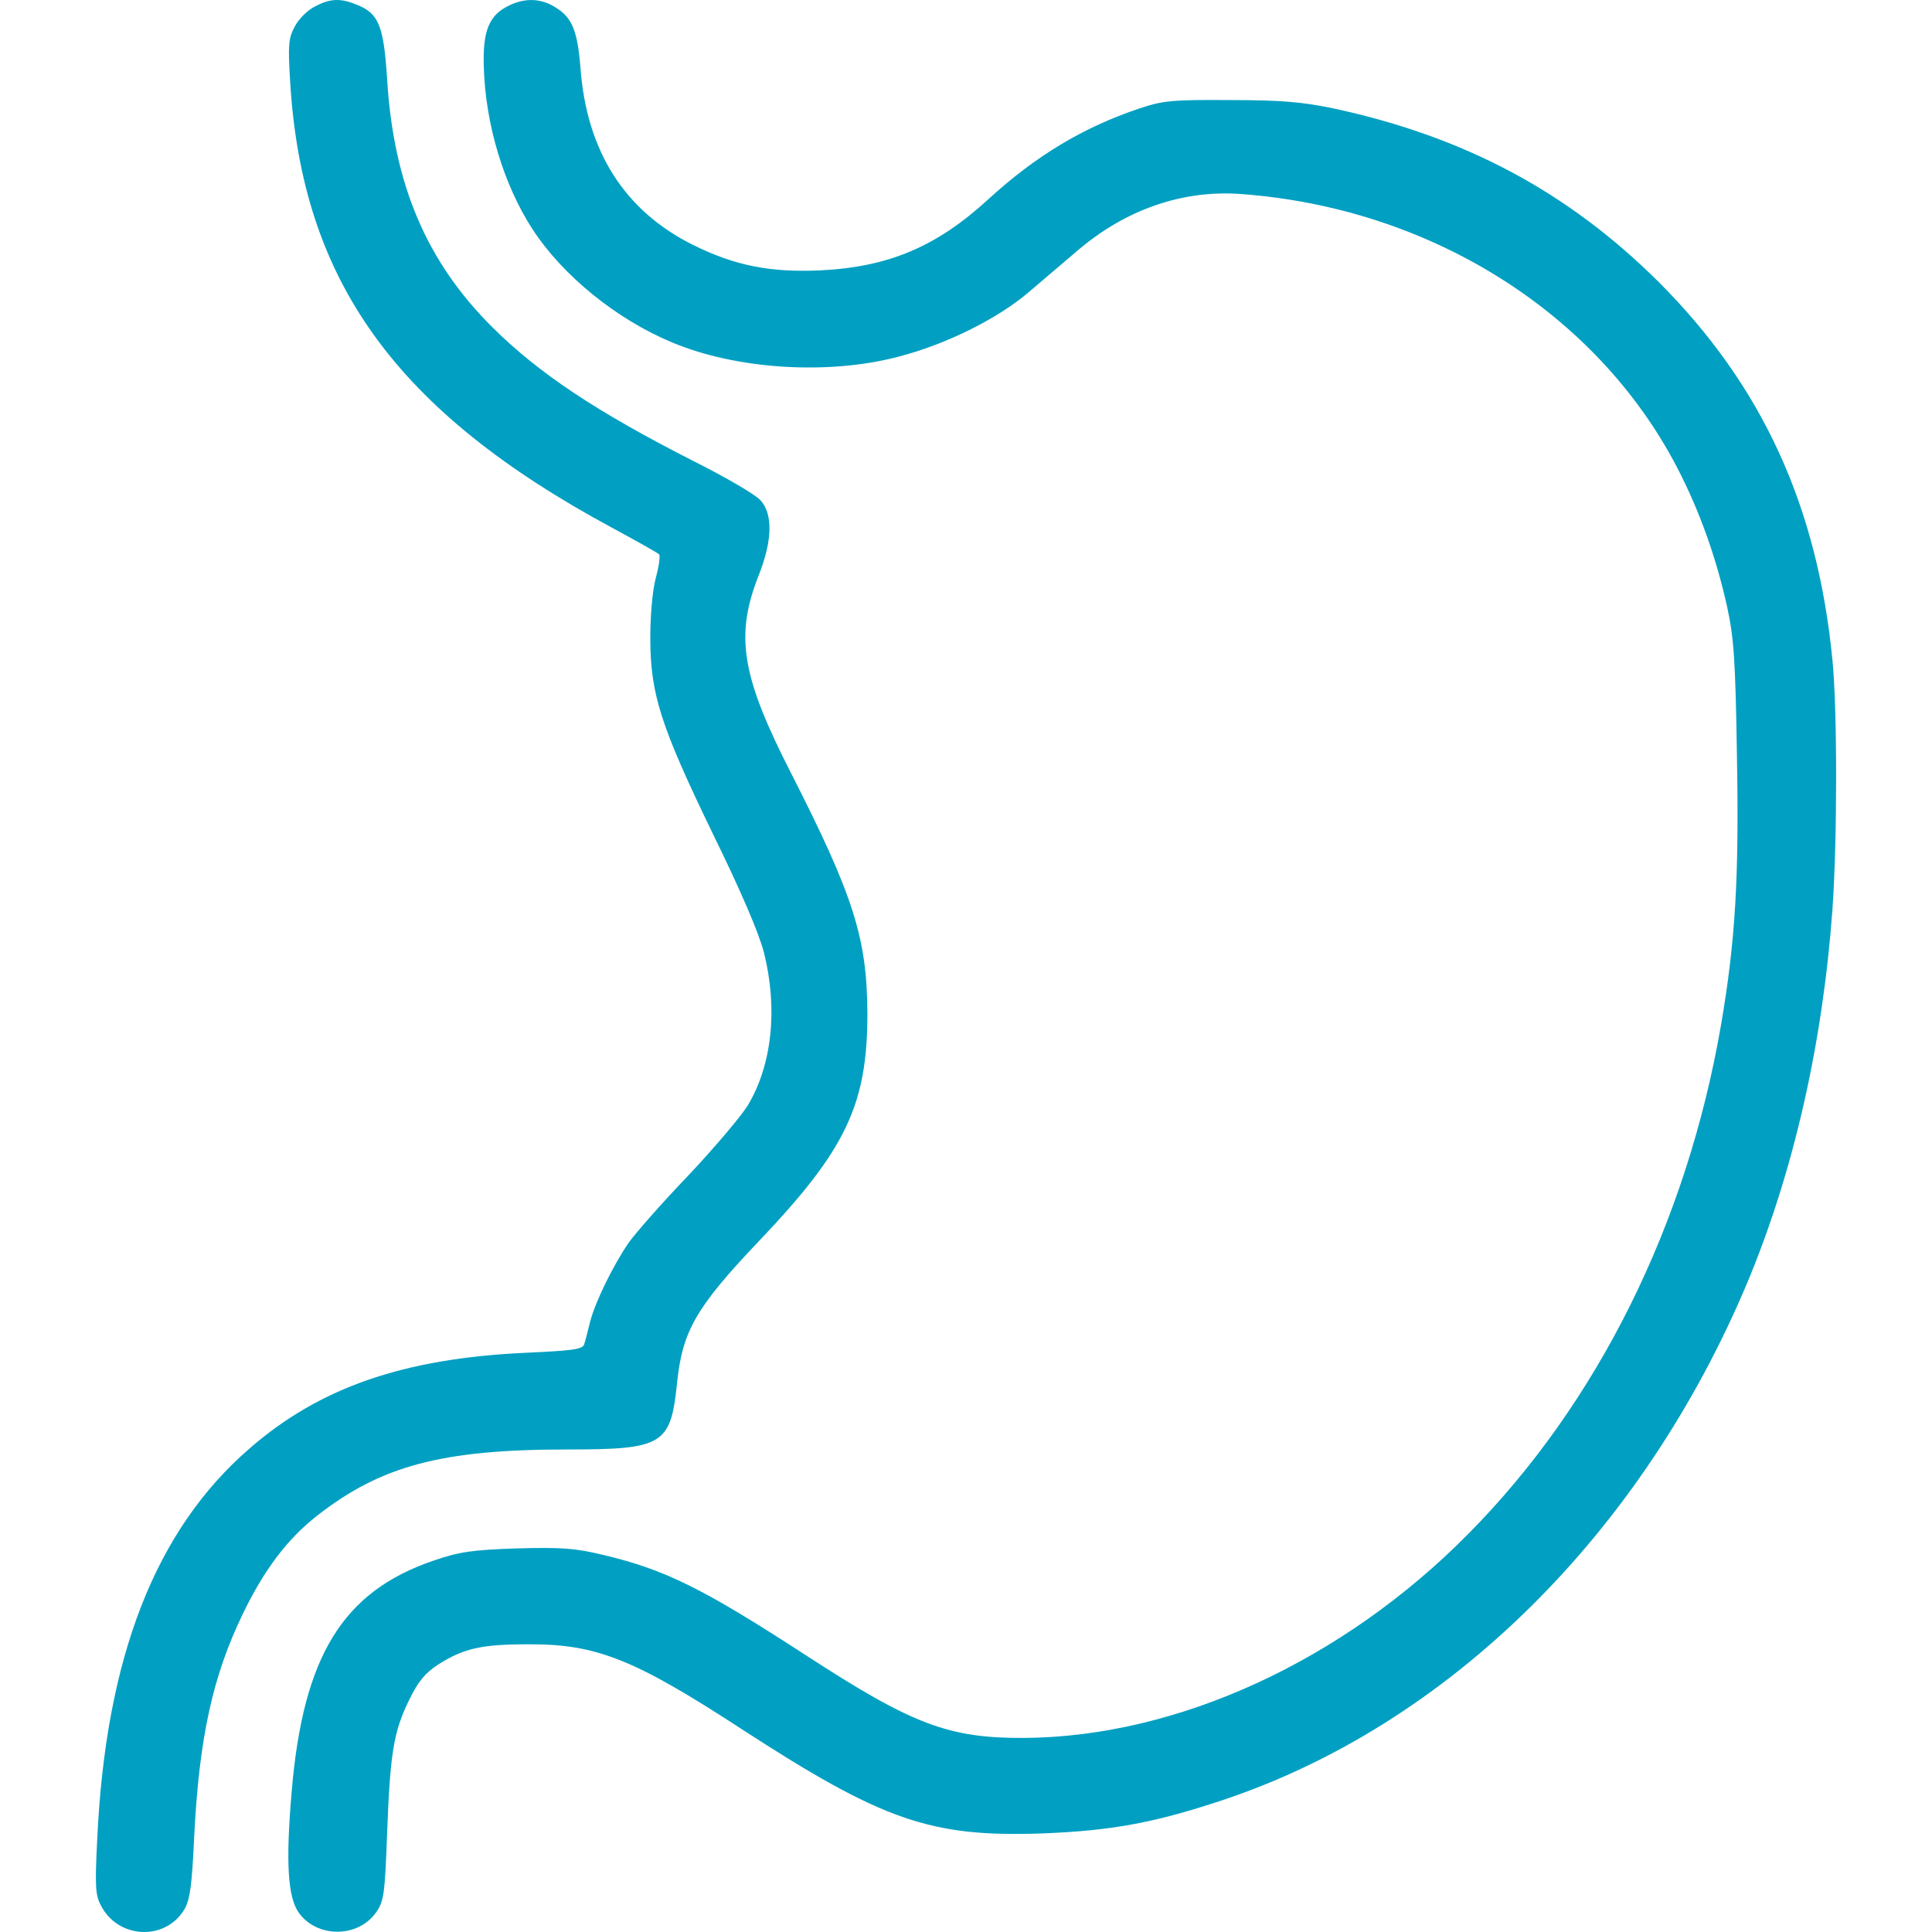 <?xml version="1.0" encoding="UTF-8" standalone="no"?> <svg xmlns="http://www.w3.org/2000/svg" xmlns:xlink="http://www.w3.org/1999/xlink" xmlns:serif="http://www.serif.com/" width="100%" height="100%" viewBox="0 0 300 300" version="1.1" xml:space="preserve" style="fill-rule:evenodd;clip-rule:evenodd;stroke-linejoin:round;stroke-miterlimit:2;"><g><path d="M48.917,0.999c-1.114,0.528 -2.521,1.935 -3.108,3.049c-0.996,1.817 -1.114,2.814 -0.762,8.501c1.818,31.072 16.357,51.299 50.127,69.473c3.693,1.994 6.918,3.811 7.152,4.046c0.235,0.176 0,1.817 -0.469,3.576c-0.527,1.876 -0.879,5.804 -0.879,9.38c-0,8.736 1.583,13.661 9.732,30.487c4.339,8.853 7.153,15.419 7.915,18.409c2.169,8.618 1.29,17.412 -2.521,23.744c-1.055,1.7 -5.218,6.625 -9.263,10.905c-4.104,4.28 -8.208,8.97 -9.205,10.377c-2.462,3.576 -5.159,9.146 -5.98,12.195c-0.352,1.465 -0.762,3.048 -0.938,3.576c-0.234,0.821 -1.7,0.997 -9.204,1.348c-18.879,0.88 -31.894,5.394 -42.74,14.833c-14.657,12.664 -22.396,32.48 -23.686,60.856c-0.351,7.094 -0.293,8.501 0.587,10.142c2.696,5.218 10.025,5.511 12.956,0.587c0.88,-1.525 1.173,-3.694 1.525,-11.316c0.762,-15.301 2.872,-24.916 7.563,-34.59c3.341,-6.918 6.918,-11.608 11.549,-15.243c9.908,-7.739 19.347,-10.26 38.753,-10.26c15.009,-0 16.123,-0.704 17.119,-10.377c0.821,-8.032 2.99,-11.726 12.488,-21.751c13.719,-14.364 17.061,-21.34 17.061,-35.587c-0.059,-11.667 -2.111,-18.175 -11.843,-37.287c-7.739,-15.126 -8.735,-21.341 -5.042,-30.721c2.169,-5.453 2.228,-9.615 0.235,-11.726c-0.763,-0.821 -5.336,-3.517 -10.143,-5.921c-15.243,-7.739 -24.213,-13.719 -31.424,-20.872c-10.26,-10.201 -15.361,-22.219 -16.358,-38.518c-0.527,-8.266 -1.289,-10.201 -4.631,-11.55c-2.521,-1.055 -4.163,-1.055 -6.566,0.235Z" style="fill:#01a0c2;fill-rule:nonzero;"></path><path d="M78.993,0.882c-3.049,1.465 -4.046,3.928 -3.87,9.439c0.235,8.97 3.107,18.409 7.563,25.268c4.69,7.211 13.074,14.012 21.692,17.589c9.908,4.162 24.096,5.1 35.06,2.227c7.328,-1.876 15.419,-5.862 20.285,-10.025c2.052,-1.759 5.452,-4.632 7.504,-6.39c7.505,-6.449 16.416,-9.557 25.562,-8.853c29.255,2.169 55.11,18.35 67.656,42.505c3.459,6.683 6.039,13.895 7.739,21.575c1.055,4.866 1.29,8.208 1.524,22.982c0.352,19.113 -0.234,28.903 -2.462,41.919c-5.335,30.955 -19.171,58.803 -39.28,79.089c-19.523,19.757 -45.144,31.483 -68.888,31.659c-11.784,0.058 -17.354,-2.052 -33.945,-12.84c-15.889,-10.318 -21.81,-13.308 -31.542,-15.595c-4.339,-1.055 -6.449,-1.172 -13.367,-0.997c-6.918,0.235 -8.912,0.528 -12.84,1.877c-14.188,4.807 -20.344,14.891 -22.102,35.997c-0.938,10.963 -0.587,16.298 1.114,18.702c2.814,3.928 9.145,3.928 11.96,0c1.231,-1.7 1.407,-2.697 1.758,-12.429c0.469,-12.37 0.997,-15.712 3.459,-20.695c1.408,-2.873 2.463,-4.104 4.515,-5.453c3.928,-2.462 6.625,-3.107 13.895,-3.107c10.611,-0.059 16.474,2.286 33.124,13.132c21.927,14.247 29.373,16.827 46.609,16.24c10.788,-0.41 17.53,-1.641 28.083,-5.159c35.059,-11.667 65.135,-41.332 81.551,-80.437c7.153,-17.178 11.667,-36.994 13.191,-57.866c0.762,-10.904 0.762,-30.955 0,-38.753c-2.345,-23.978 -10.904,-42.563 -26.91,-58.627c-14.07,-14.012 -30.134,-22.631 -50.596,-27.028c-4.807,-0.996 -8.09,-1.289 -16.005,-1.289c-8.911,-0.059 -10.377,0.058 -14.071,1.289c-8.735,2.932 -16.064,7.329 -23.451,14.071c-8.032,7.387 -15.477,10.553 -26.089,11.081c-7.797,0.351 -13.25,-0.704 -19.758,-3.928c-10.67,-5.277 -16.591,-14.599 -17.529,-27.555c-0.469,-5.746 -1.29,-7.798 -3.928,-9.381c-2.228,-1.407 -4.749,-1.466 -7.211,-0.234Z" style="fill:#01a0c2;fill-rule:nonzero;"></path></g></svg> 